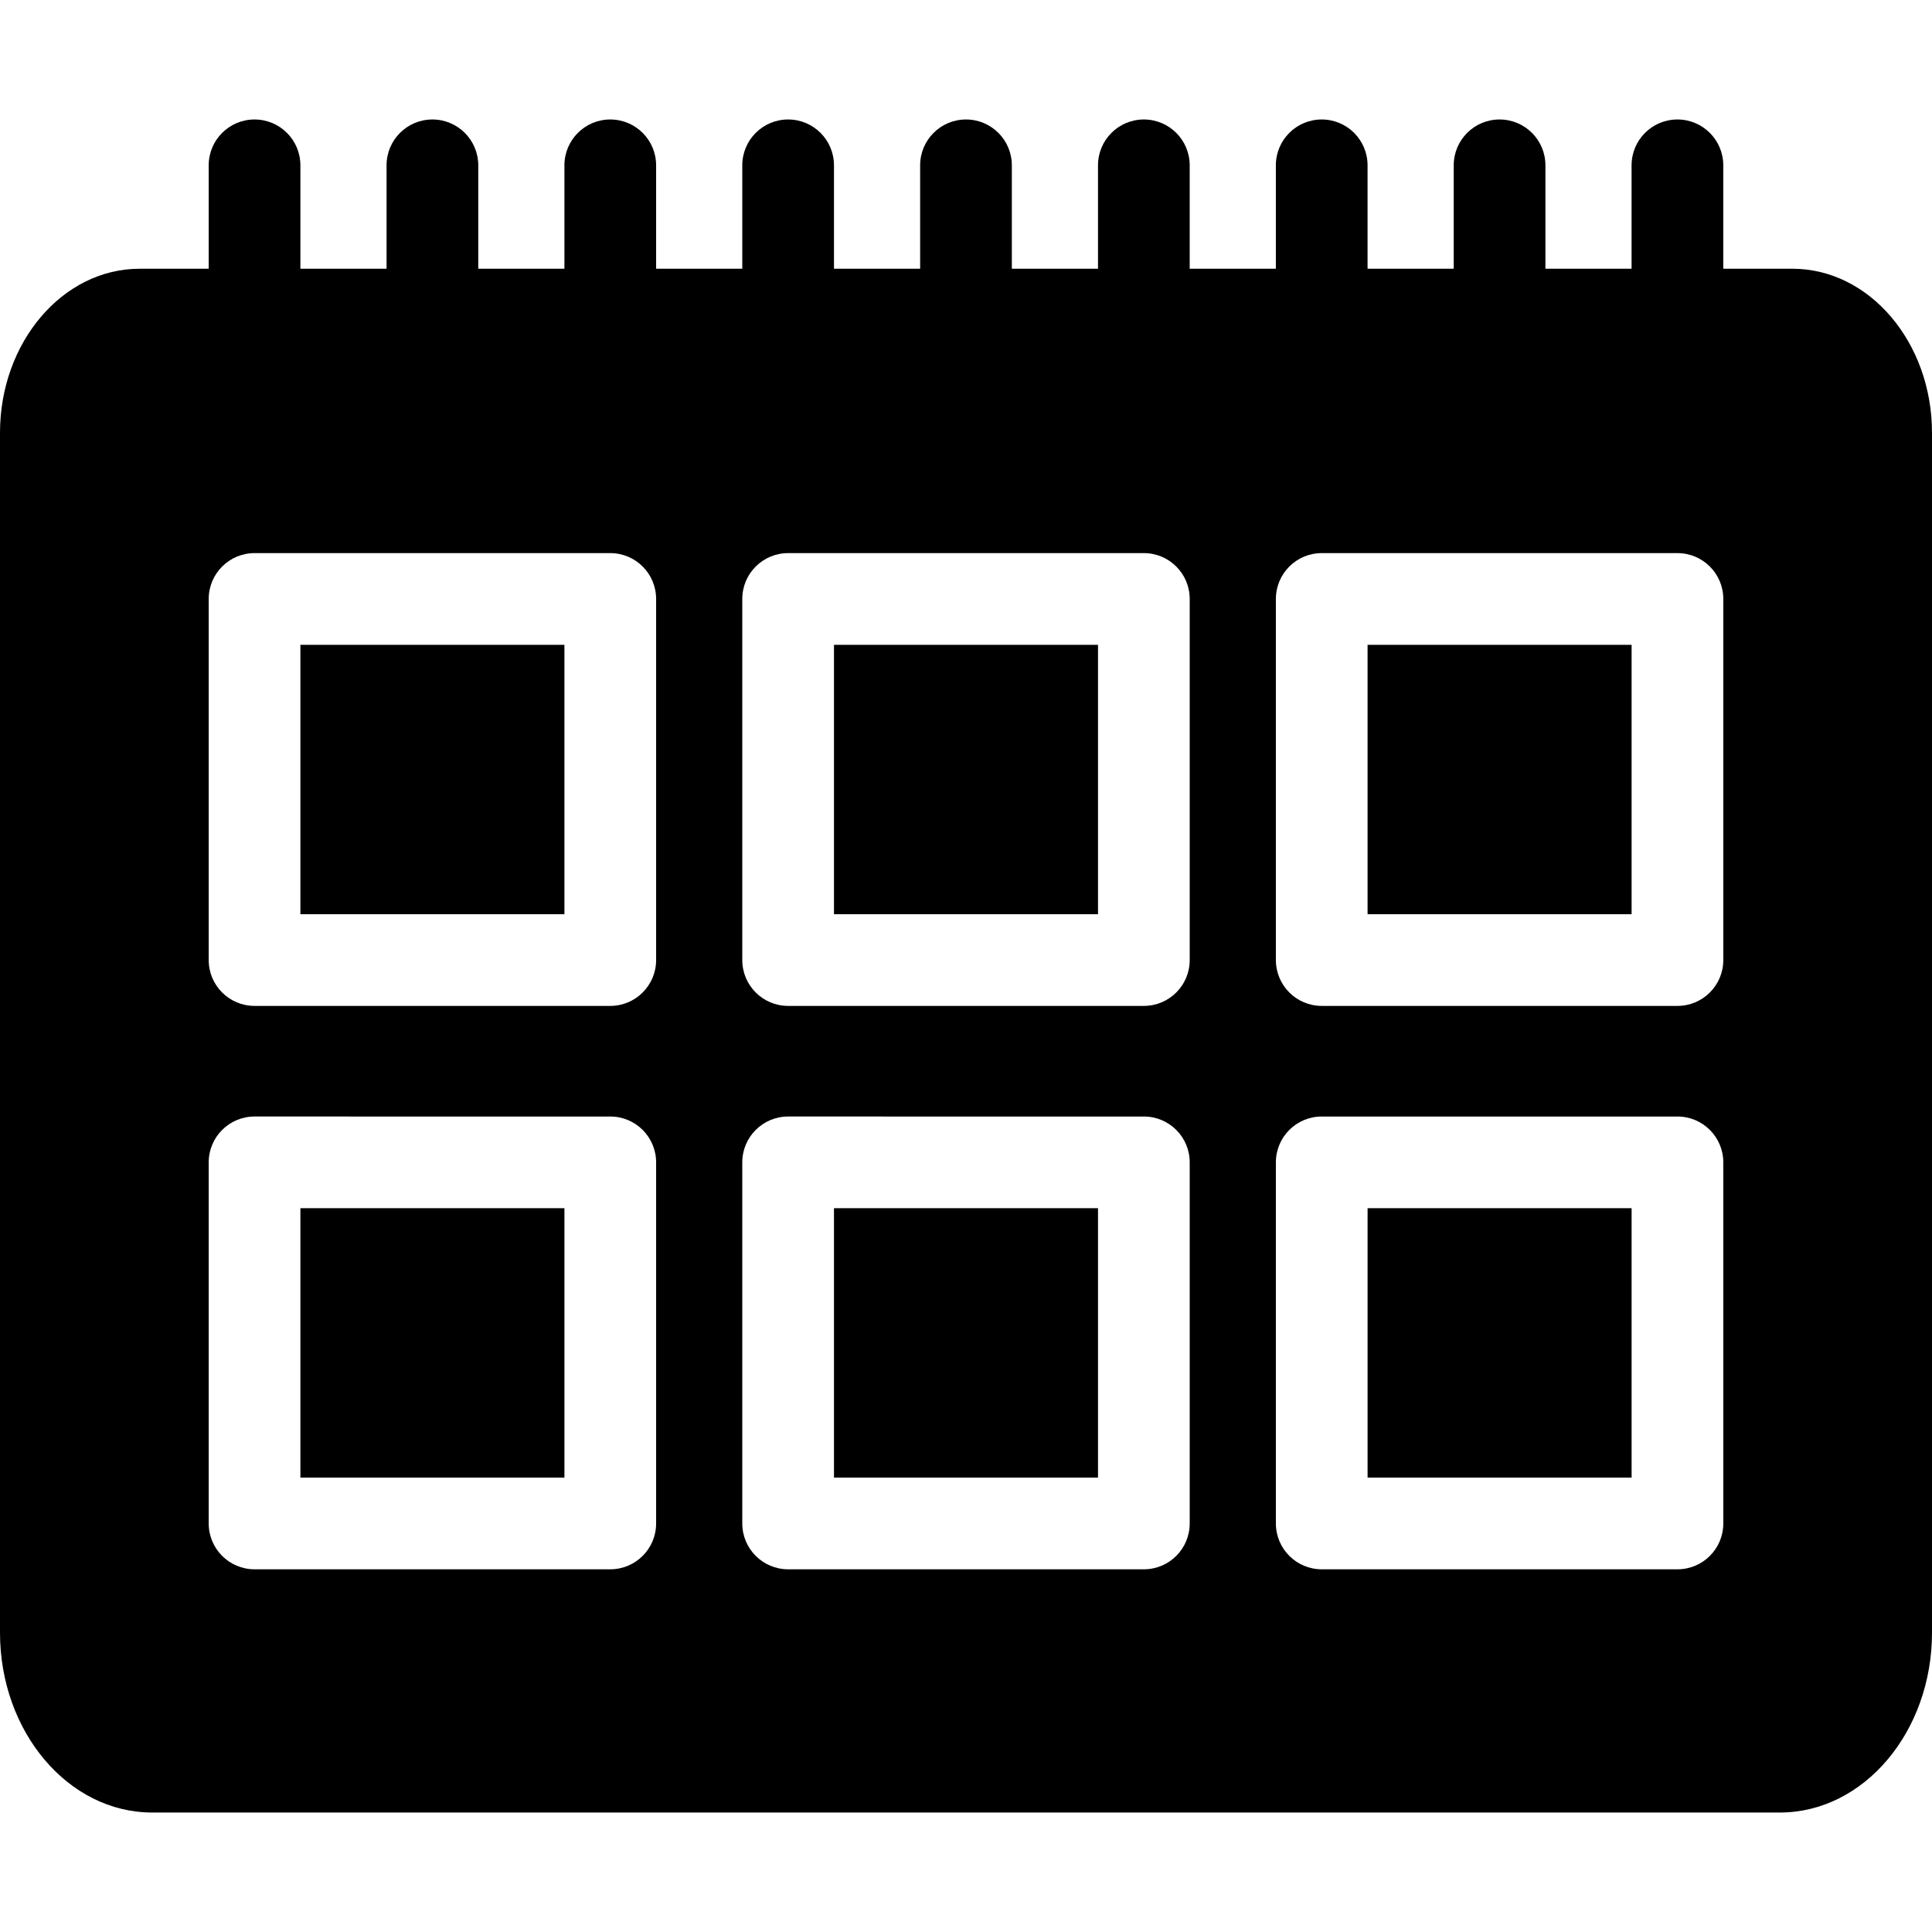 <?xml version="1.0" encoding="iso-8859-1"?>
<!-- Uploaded to: SVG Repo, www.svgrepo.com, Generator: SVG Repo Mixer Tools -->
<!DOCTYPE svg PUBLIC "-//W3C//DTD SVG 1.1//EN" "http://www.w3.org/Graphics/SVG/1.1/DTD/svg11.dtd">
<svg fill="#000000" height="800px" width="800px" version="1.1" id="Capa_1" xmlns="http://www.w3.org/2000/svg" xmlns:xlink="http://www.w3.org/1999/xlink" 
	 viewBox="0 0 210.688 210.688" xml:space="preserve">
<path d="M90.947,70.318h28.793v29.378H90.947V70.318z M90.947,161.135h28.793v-29.377H90.947V161.135z M149.137,161.135h28.792
	v-29.377h-28.792V161.135z M32.759,99.696h28.792V70.318H32.759V99.696z M32.759,161.135h28.792v-29.377H32.759V161.135z
	 M149.137,99.696h28.792V70.318h-28.792V99.696z M210.688,47.199v130.845c0,10.815-7.442,19.615-16.59,19.615H16.59
	c-9.148,0-16.59-8.8-16.59-19.615V47.199c0-9.866,6.829-17.892,15.223-17.892h7.536V18.029c0-2.762,2.238-5,5-5c2.762,0,5,2.238,5,5
	v11.277h9.396V18.029c0-2.762,2.238-5,5-5c2.762,0,5,2.238,5,5v11.277h9.396V18.029c0-2.762,2.238-5,5-5c2.762,0,5,2.238,5,5v11.277
	h9.396V18.029c0-2.762,2.238-5,5-5c2.762,0,5,2.238,5,5v11.277h9.396V18.029c0-2.762,2.238-5,5-5c2.762,0,5,2.238,5,5v11.277h9.396
	V18.029c0-2.762,2.238-5,5-5c2.762,0,5,2.238,5,5v11.277h9.396V18.029c0-2.762,2.238-5,5-5s5,2.238,5,5v11.277h9.396V18.029
	c0-2.762,2.238-5,5-5c2.762,0,5,2.238,5,5v11.277h9.395V18.029c0-2.762,2.238-5,5-5c2.762,0,5,2.238,5,5v11.277h7.536
	C203.858,29.306,210.688,37.333,210.688,47.199z M71.551,126.758c0-2.762-2.238-5-5-5H27.759c-2.762,0-5,2.238-5,5v39.377
	c0,2.762,2.238,5,5,5h38.792c2.762,0,5-2.238,5-5V126.758z M71.551,65.318c0-2.762-2.238-5-5-5H27.759c-2.762,0-5,2.238-5,5v39.378
	c0,2.762,2.238,5,5,5h38.792c2.762,0,5-2.238,5-5V65.318z M129.74,126.758c0-2.762-2.238-5-5-5H85.947c-2.762,0-5,2.238-5,5v39.377
	c0,2.762,2.238,5,5,5h38.793c2.762,0,5-2.238,5-5V126.758z M129.74,65.318c0-2.762-2.238-5-5-5H85.947c-2.762,0-5,2.238-5,5v39.378
	c0,2.762,2.238,5,5,5h38.793c2.762,0,5-2.238,5-5V65.318z M187.929,126.758c0-2.762-2.238-5-5-5h-38.792c-2.762,0-5,2.238-5,5
	v39.377c0,2.762,2.238,5,5,5h38.792c2.762,0,5-2.238,5-5V126.758z M187.929,65.318c0-2.762-2.238-5-5-5h-38.792
	c-2.762,0-5,2.238-5,5v39.378c0,2.762,2.238,5,5,5h38.792c2.762,0,5-2.238,5-5V65.318z"/>
</svg>